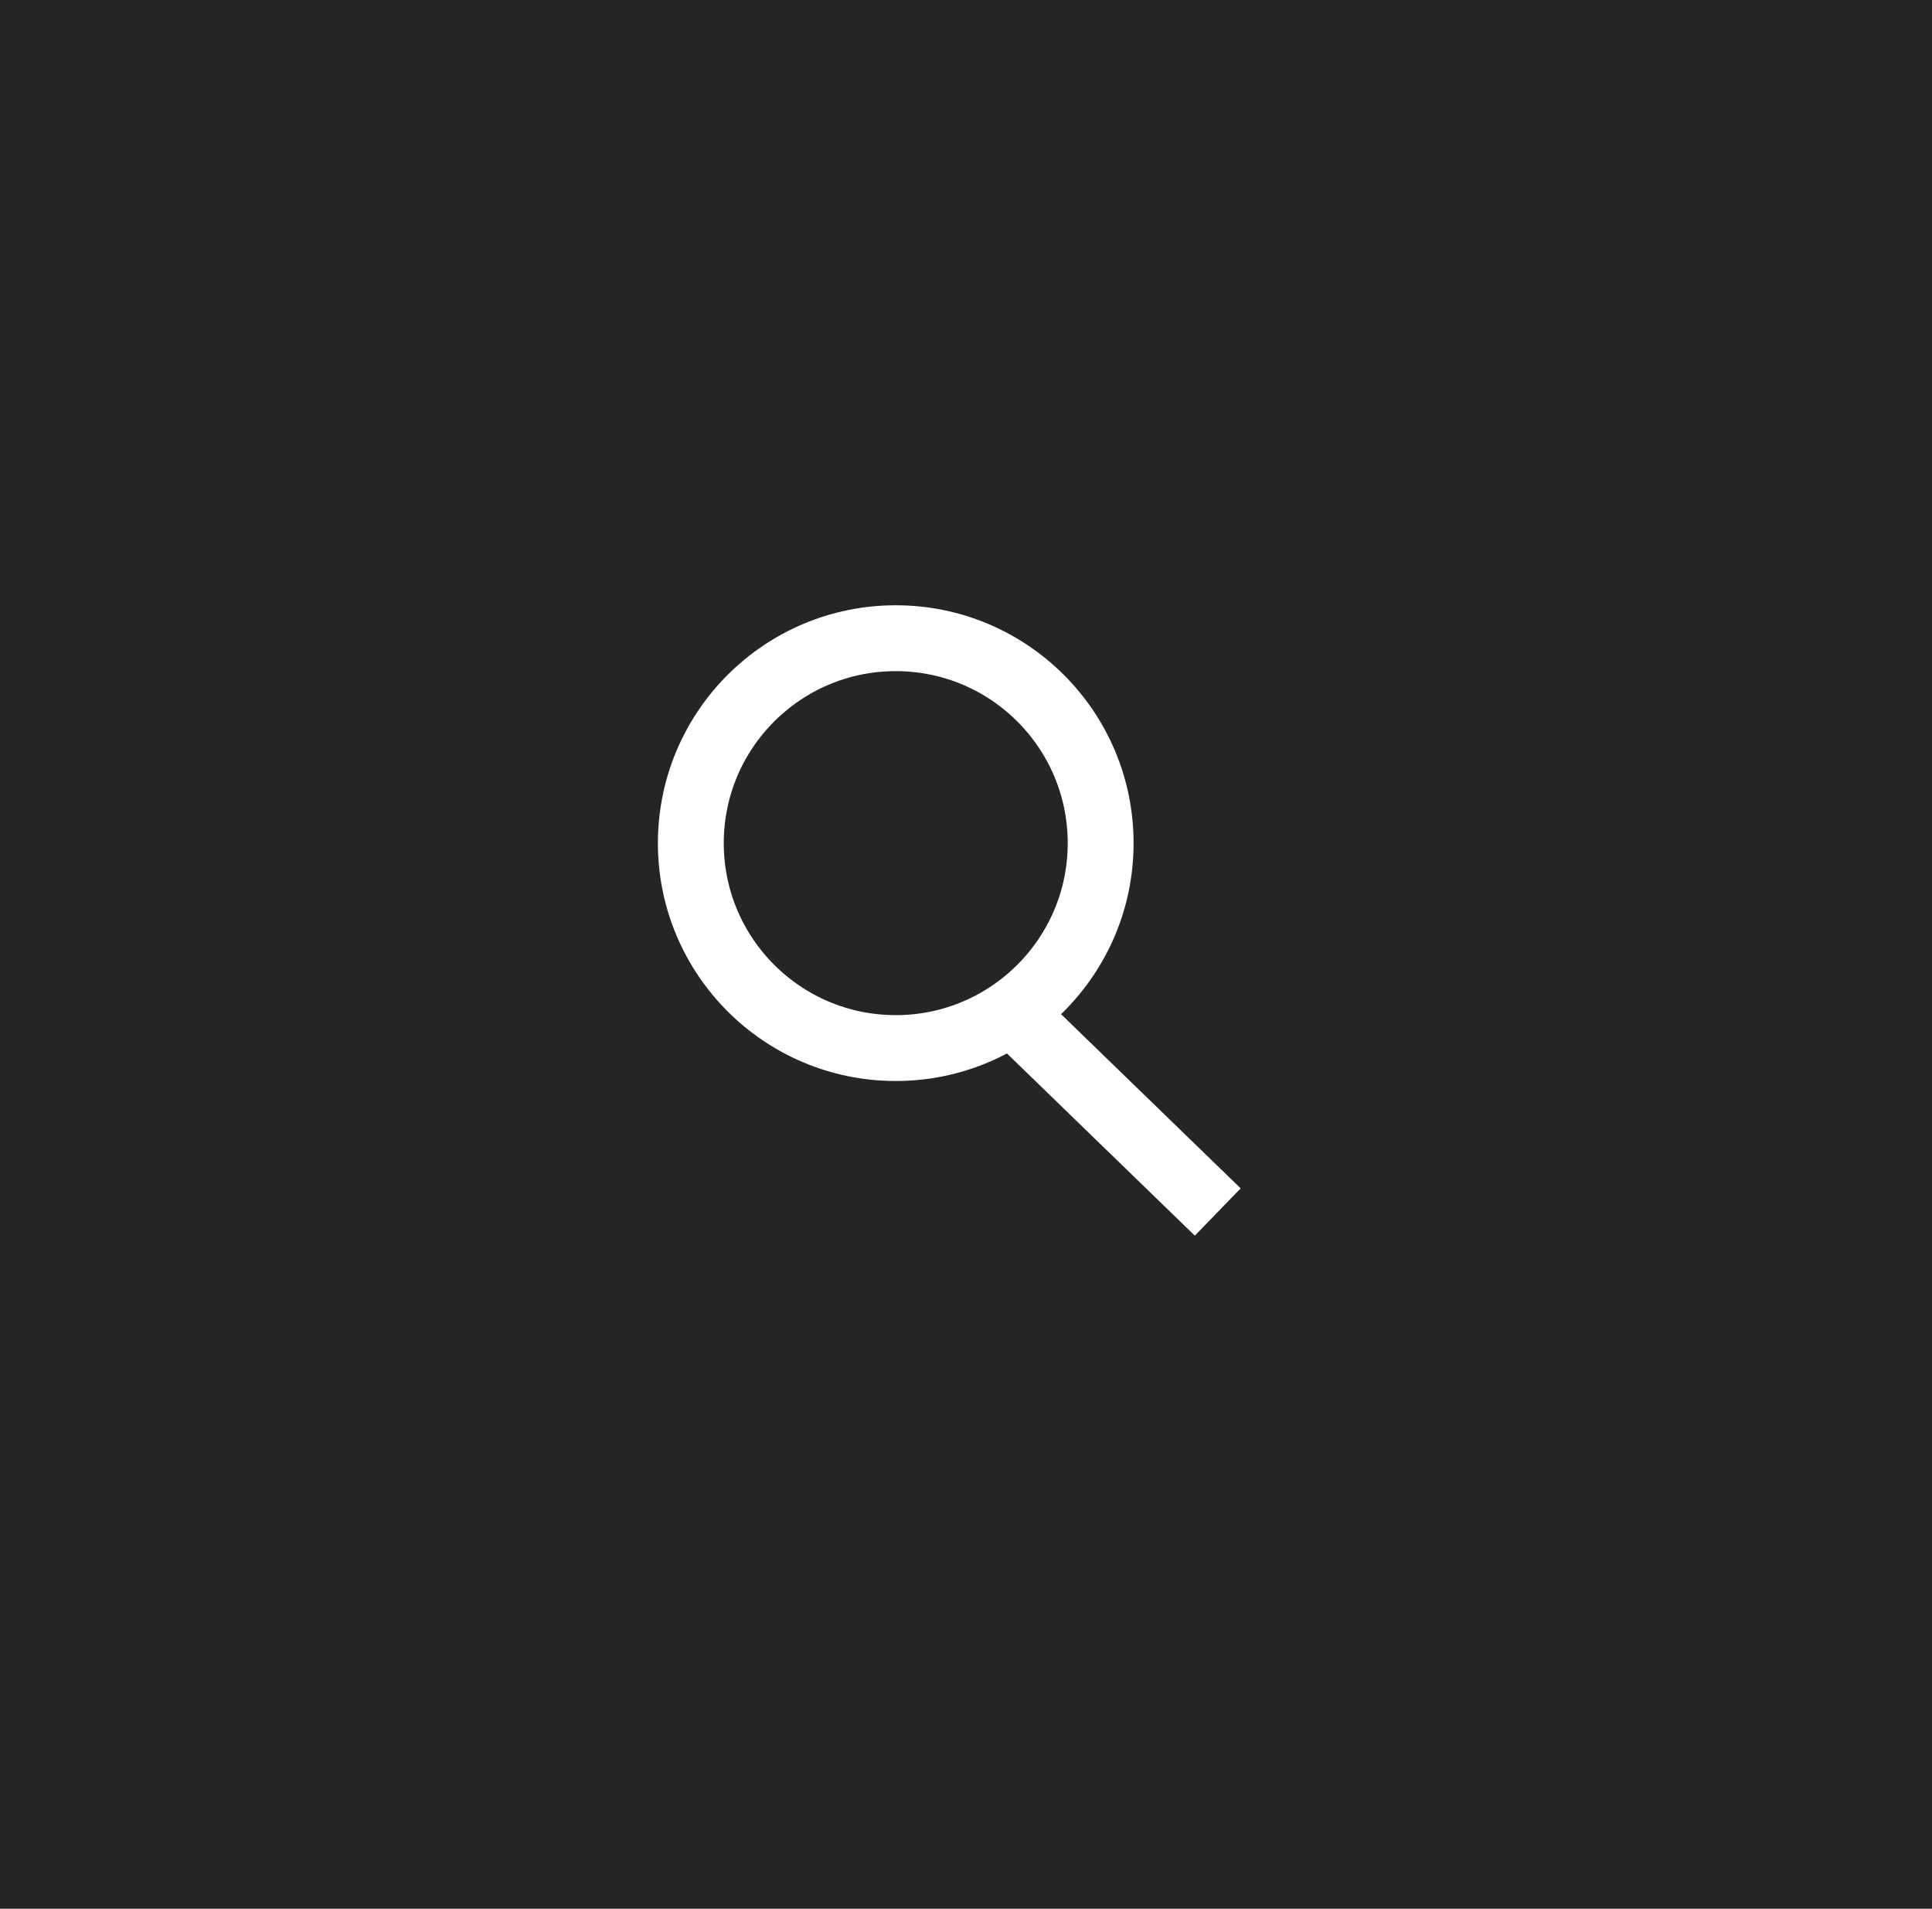 <?xml version="1.0" encoding="UTF-8"?>
<!DOCTYPE svg PUBLIC "-//W3C//DTD SVG 1.1//EN" "http://www.w3.org/Graphics/SVG/1.1/DTD/svg11.dtd">
<svg version="1.1" xmlns="http://www.w3.org/2000/svg" xmlns:xlink="http://www.w3.org/1999/xlink" x="0" y="0" width="33" height="32.6" viewBox="0, 0, 33, 32.6">
  <g id="Layer_1" transform="translate(-130.4, -134)">
    <path d="M130.4,134 L163.4,134 L163.4,166.6 L130.4,166.6 z" fill="#252525"/>
    <path d="M149.2,148.4 C149.2,150.333 147.633,151.9 145.7,151.9 C143.767,151.9 142.2,150.333 142.2,148.4 C142.2,146.467 143.767,144.9 145.7,144.9 C147.633,144.9 149.2,146.467 149.2,148.4 z" fill-opacity="0" stroke="#FFFFFF" stroke-width="1.125"/>
    <path d="M147.9,151.5 L151.2,154.7" fill-opacity="0" stroke="#FFFFFF" stroke-width="1.125"/>
  </g>
</svg>
